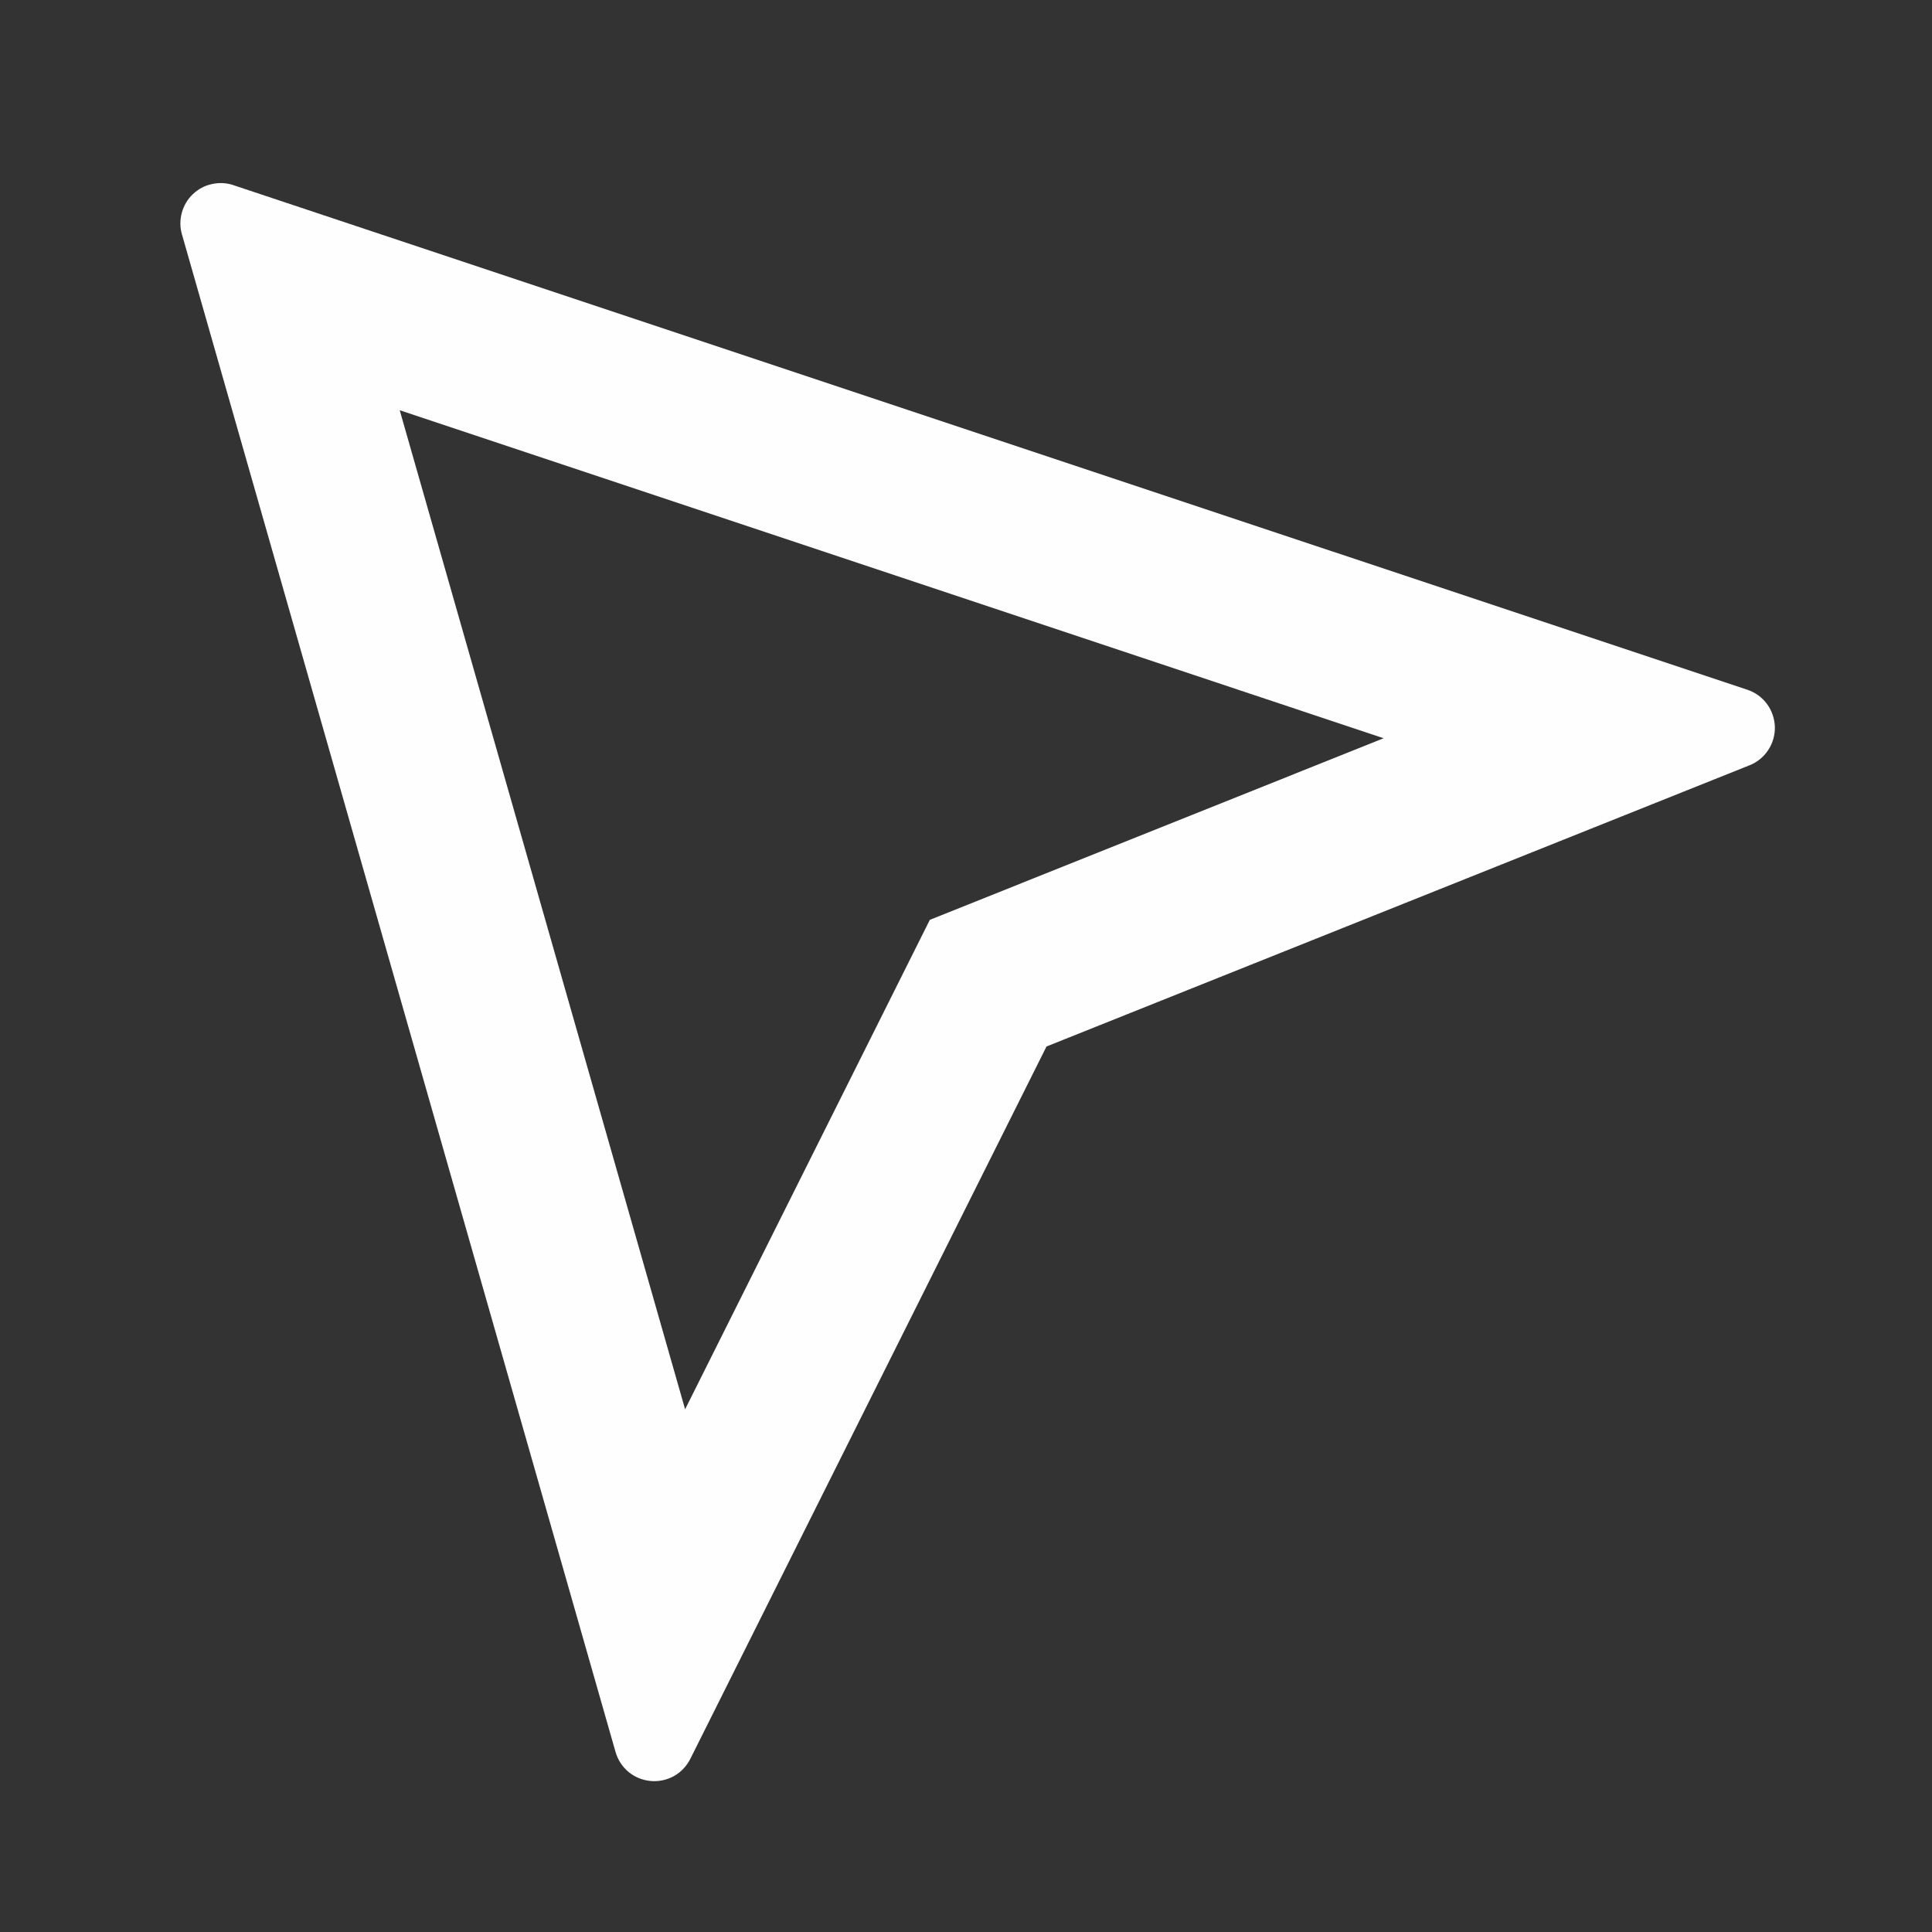 <svg width="18" height="18" viewBox="0 0 18 18" fill="none" xmlns="http://www.w3.org/2000/svg">
<rect x="0" y="0" width="18" height="18" fill="#333333" stroke="none"/>
<g clip-path="url(#clip0_65_4252)">
<path d="M3.724 3.822L6.383 13.13L8.663 8.57L12.891 6.878L3.724 3.822ZM2.174 1.725L16.279 6.426C16.352 6.45 16.416 6.496 16.462 6.558C16.508 6.62 16.533 6.694 16.536 6.771C16.538 6.848 16.517 6.923 16.474 6.988C16.432 7.052 16.371 7.102 16.3 7.13L9.75 9.75L6.431 16.388C6.397 16.455 6.344 16.511 6.278 16.548C6.212 16.584 6.136 16.6 6.061 16.593C5.986 16.586 5.915 16.557 5.856 16.509C5.798 16.46 5.756 16.396 5.735 16.323L1.695 2.183C1.676 2.118 1.676 2.048 1.694 1.982C1.712 1.916 1.747 1.856 1.797 1.809C1.846 1.762 1.907 1.729 1.974 1.715C2.041 1.7 2.11 1.703 2.175 1.725H2.174Z" fill="#FEFEFE"/>
</g>
<defs>
<clipPath id="clip0_65_4252">
<rect width="18" height="18" fill="white"/>
</clipPath>
</defs>
</svg>
